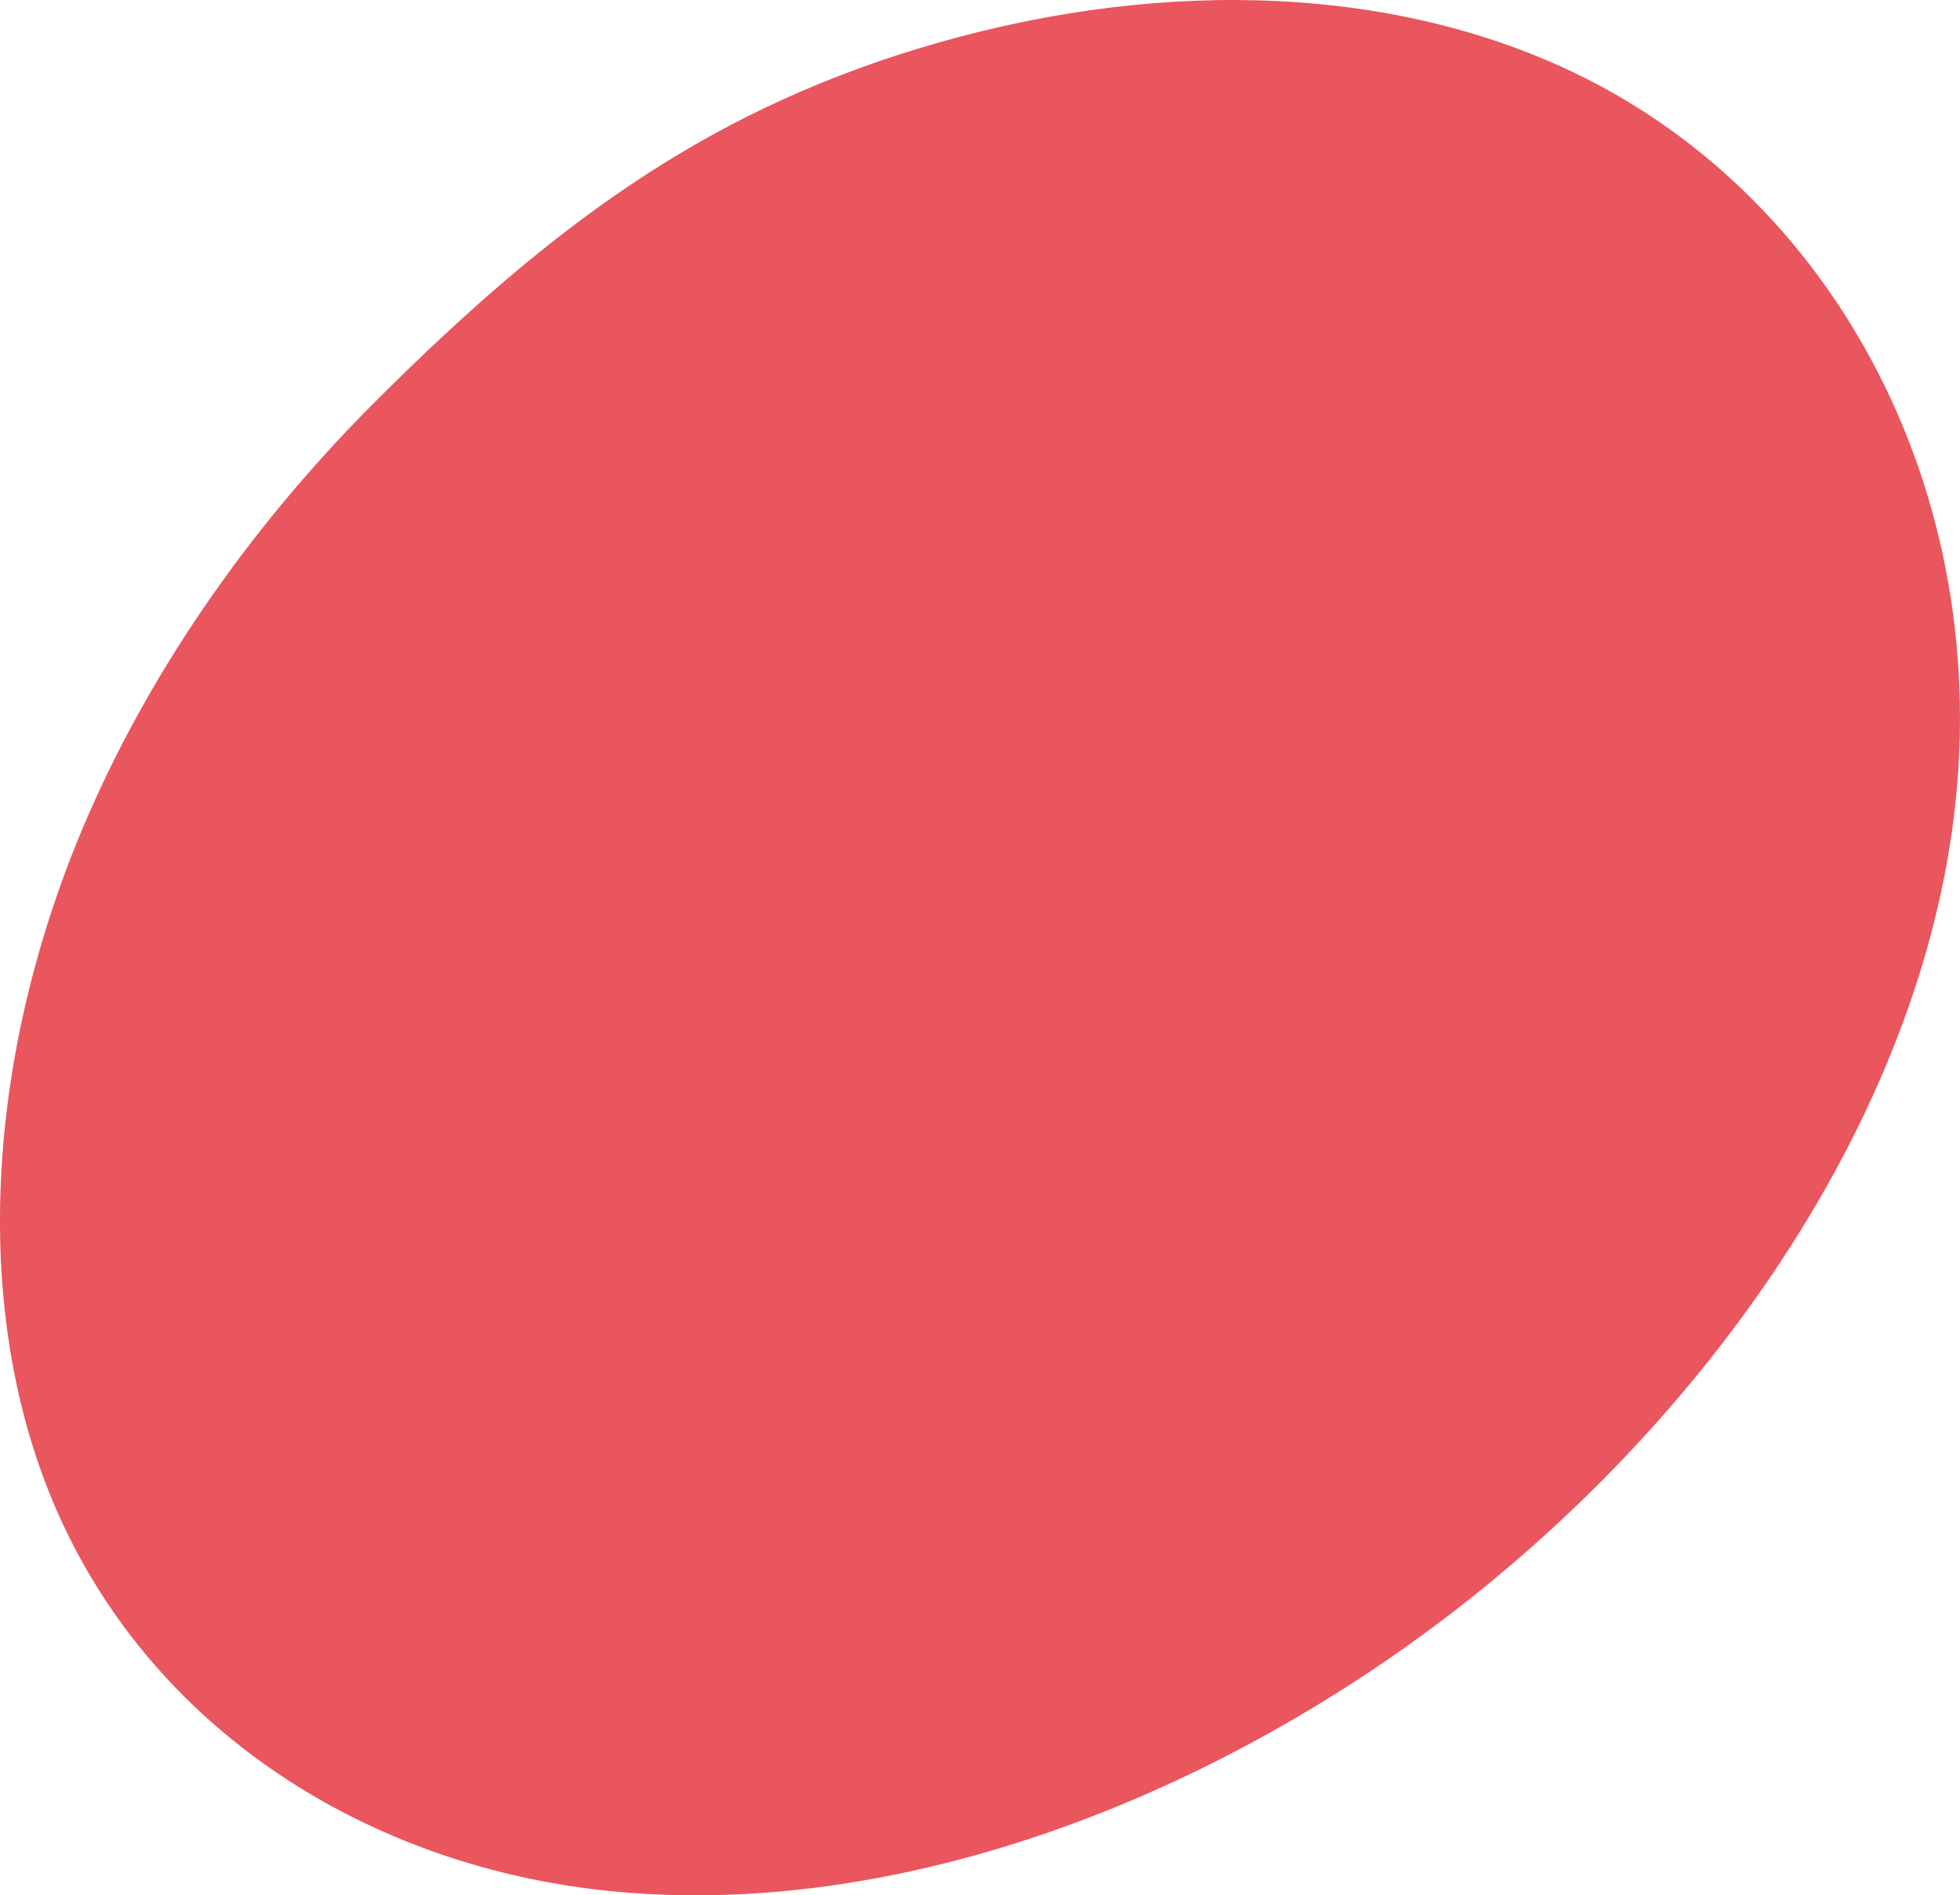 <?xml version="1.0" encoding="UTF-8"?> <svg xmlns="http://www.w3.org/2000/svg" viewBox="0 0 372.17 359.87"> <defs> <style>.cls-1{fill:#e9565e;}</style> </defs> <title>фон под фото2300</title> <g id="Слой_2" data-name="Слой 2"> <g id="Слой_1-2" data-name="Слой 1"> <path class="cls-1" d="M16.42,155.57c-18.85,43.72-22.18,92-6.29,129.74,18,42.74,59.69,69.62,107.32,73.91s100.23-12.91,145.17-43.51c52.53-35.75,96.31-92.38,107.06-151.87,11.74-65-19.07-125.76-71.62-150.44C262-3.53,217.23-3.86,174.16,9.28c-41.2,12.57-70,34.27-101.92,66C48.82,98.45,29.21,125.92,16.42,155.57Z"></path> </g> </g> </svg> 